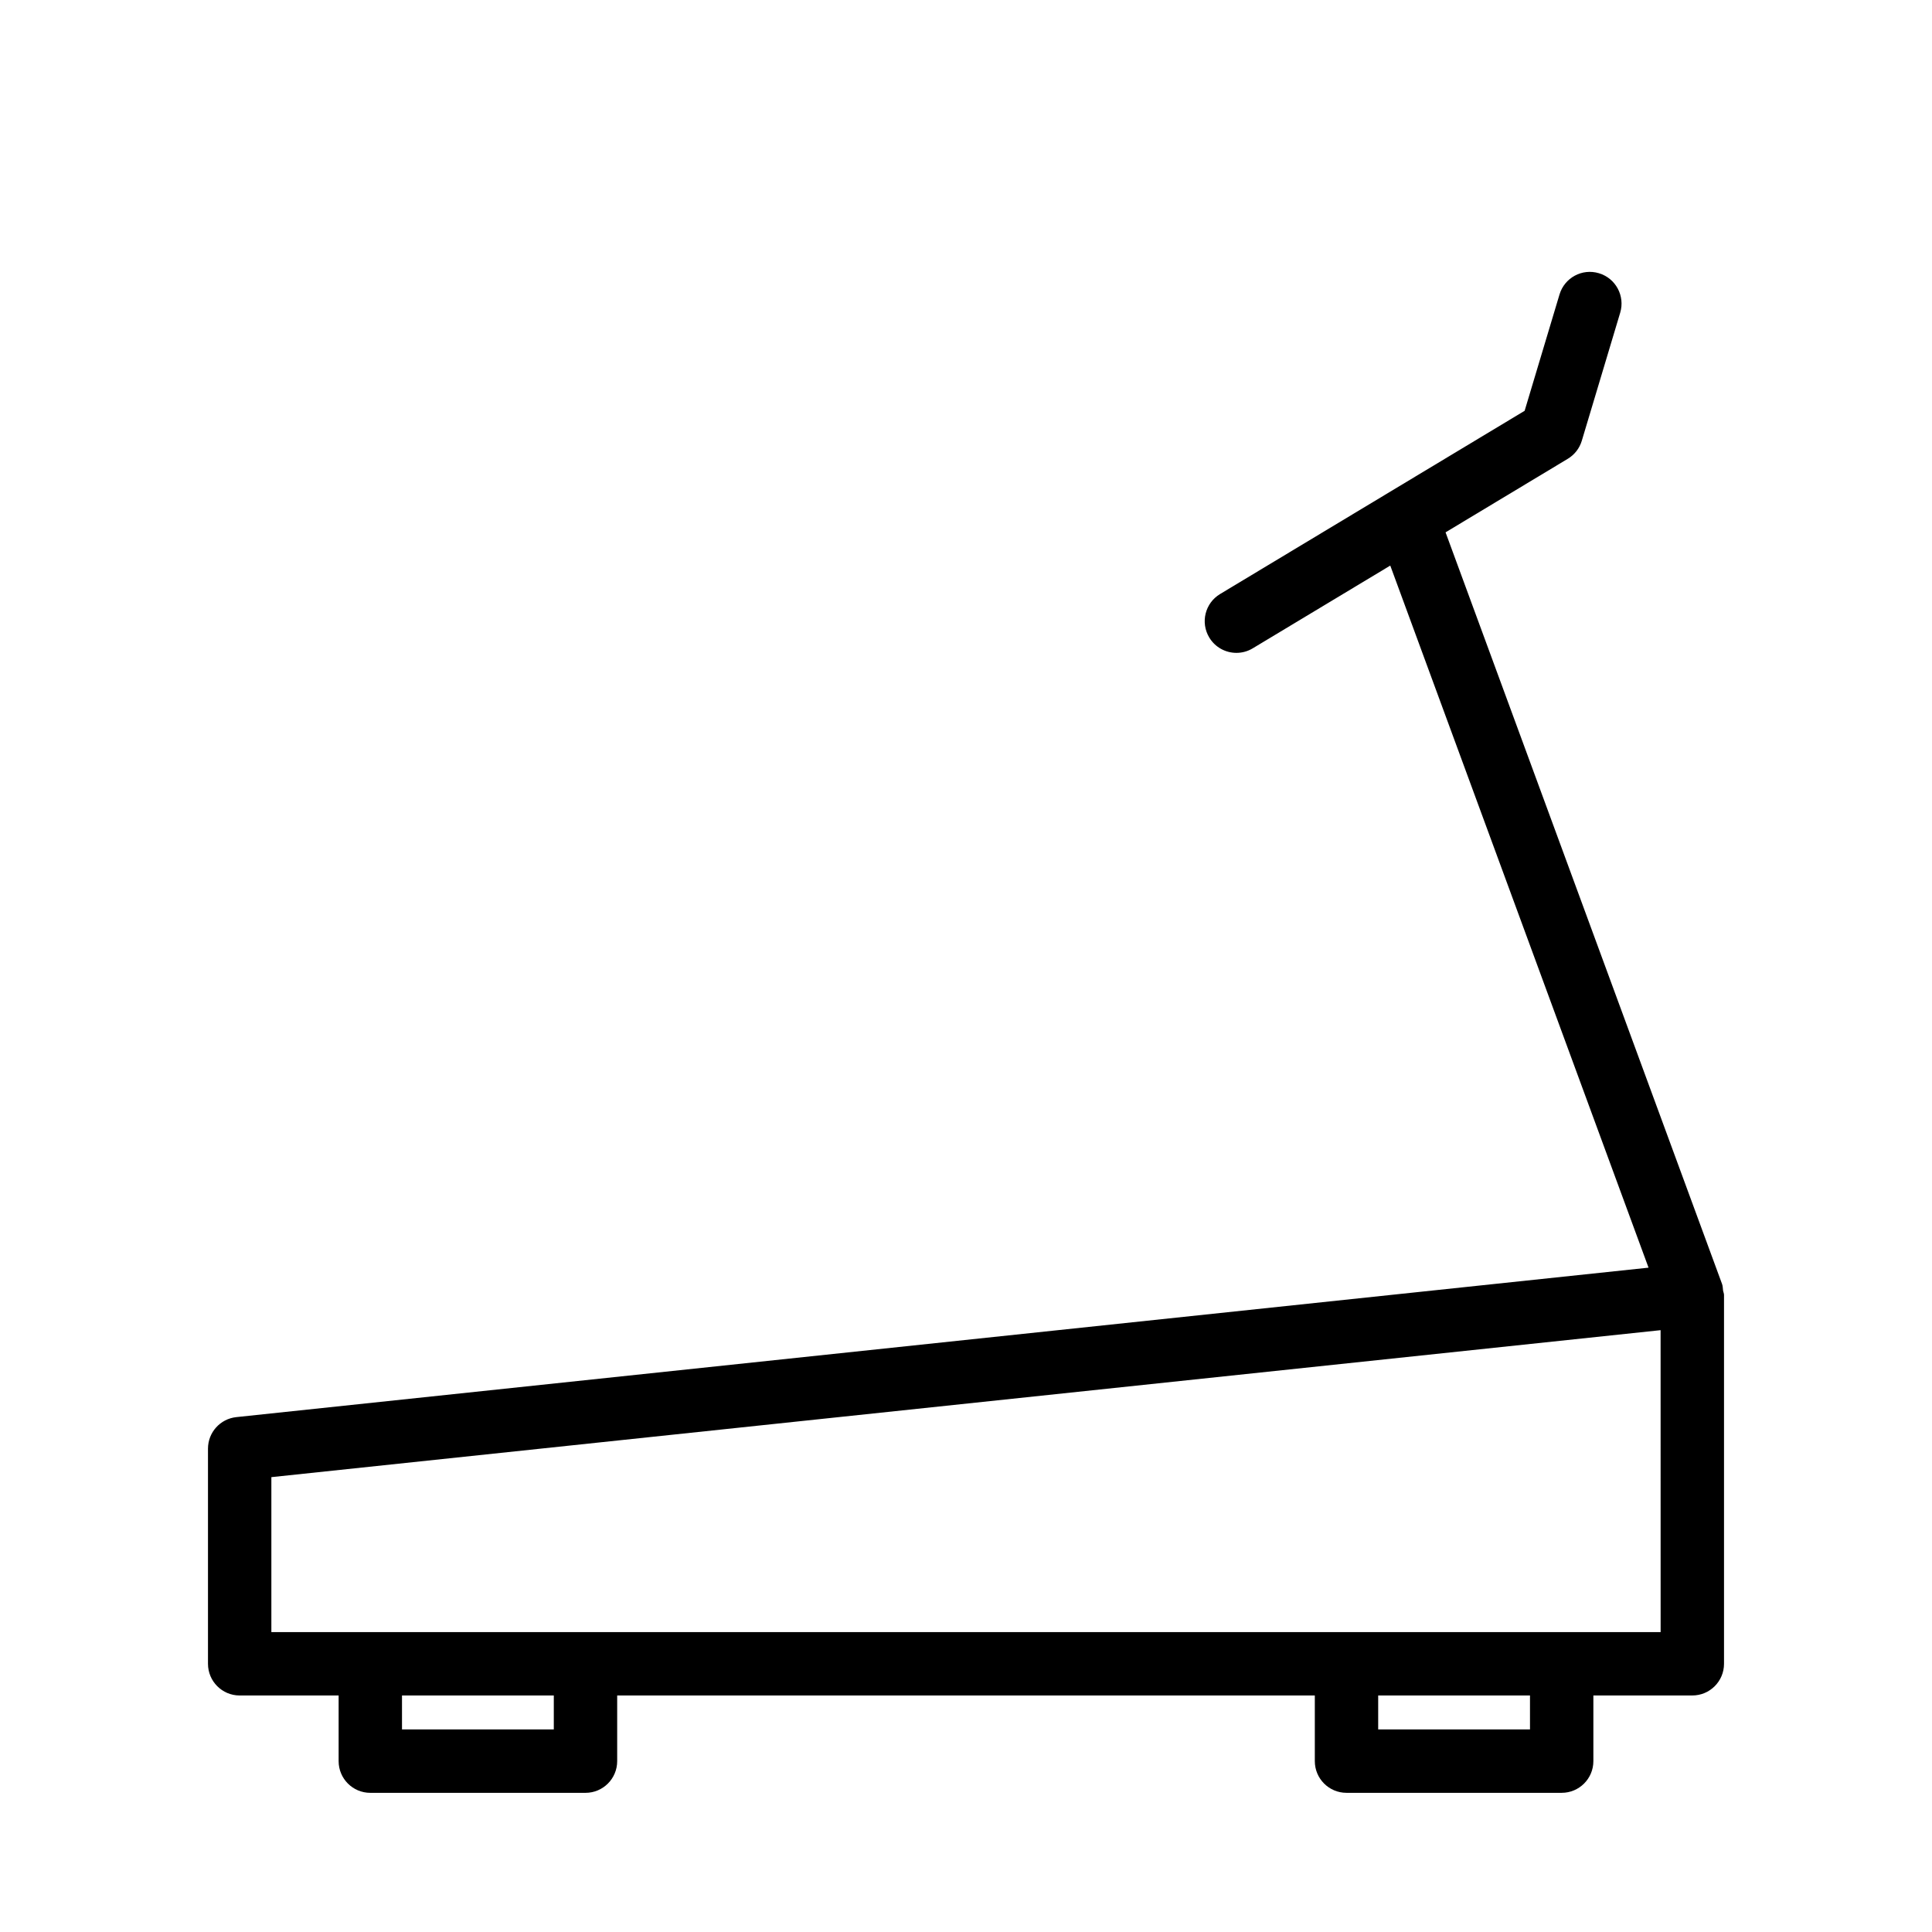 <?xml version="1.0" encoding="UTF-8"?>
<!-- The Best Svg Icon site in the world: iconSvg.co, Visit us! https://iconsvg.co -->
<svg fill="#000000" width="800px" height="800px" version="1.1" viewBox="144 144 512 512" xmlns="http://www.w3.org/2000/svg">
 <path d="m206.63 519.55c-4.273 0.457-7.512 4.055-7.512 8.352v57.02c0 4.637 3.754 8.398 8.398 8.398h26.223v17.402c0 4.637 3.754 8.398 8.398 8.398h57.023c4.641 0 8.398-3.758 8.398-8.398v-17.402l184.88-0.004v17.402c0 4.637 3.754 8.398 8.398 8.398h57.023c4.641 0 8.398-3.758 8.398-8.398v-17.402h26.223c4.641 0 8.398-3.758 8.398-8.398v-97.746c0-0.418-0.195-0.789-0.254-1.195-0.082-0.57-0.055-1.141-0.262-1.703l-73.277-199.2 32.391-19.488c1.789-1.078 3.117-2.785 3.715-4.785l10.176-33.938c1.328-4.441-1.188-9.121-5.633-10.453-4.461-1.348-9.125 1.195-10.453 5.633l-9.242 30.824-80.711 48.559c-3.977 2.391-5.258 7.551-2.863 11.523 1.574 2.621 4.356 4.066 7.199 4.066 1.477 0 2.969-0.387 4.32-1.203l36.449-21.93 68.445 186.06zm84.133 82.77h-40.23v-9.004h40.23zm258.7 0h-40.23v-9.004h40.23zm34.621-25.797h-368.17v-41.066l368.16-38.949z"/>
</svg>